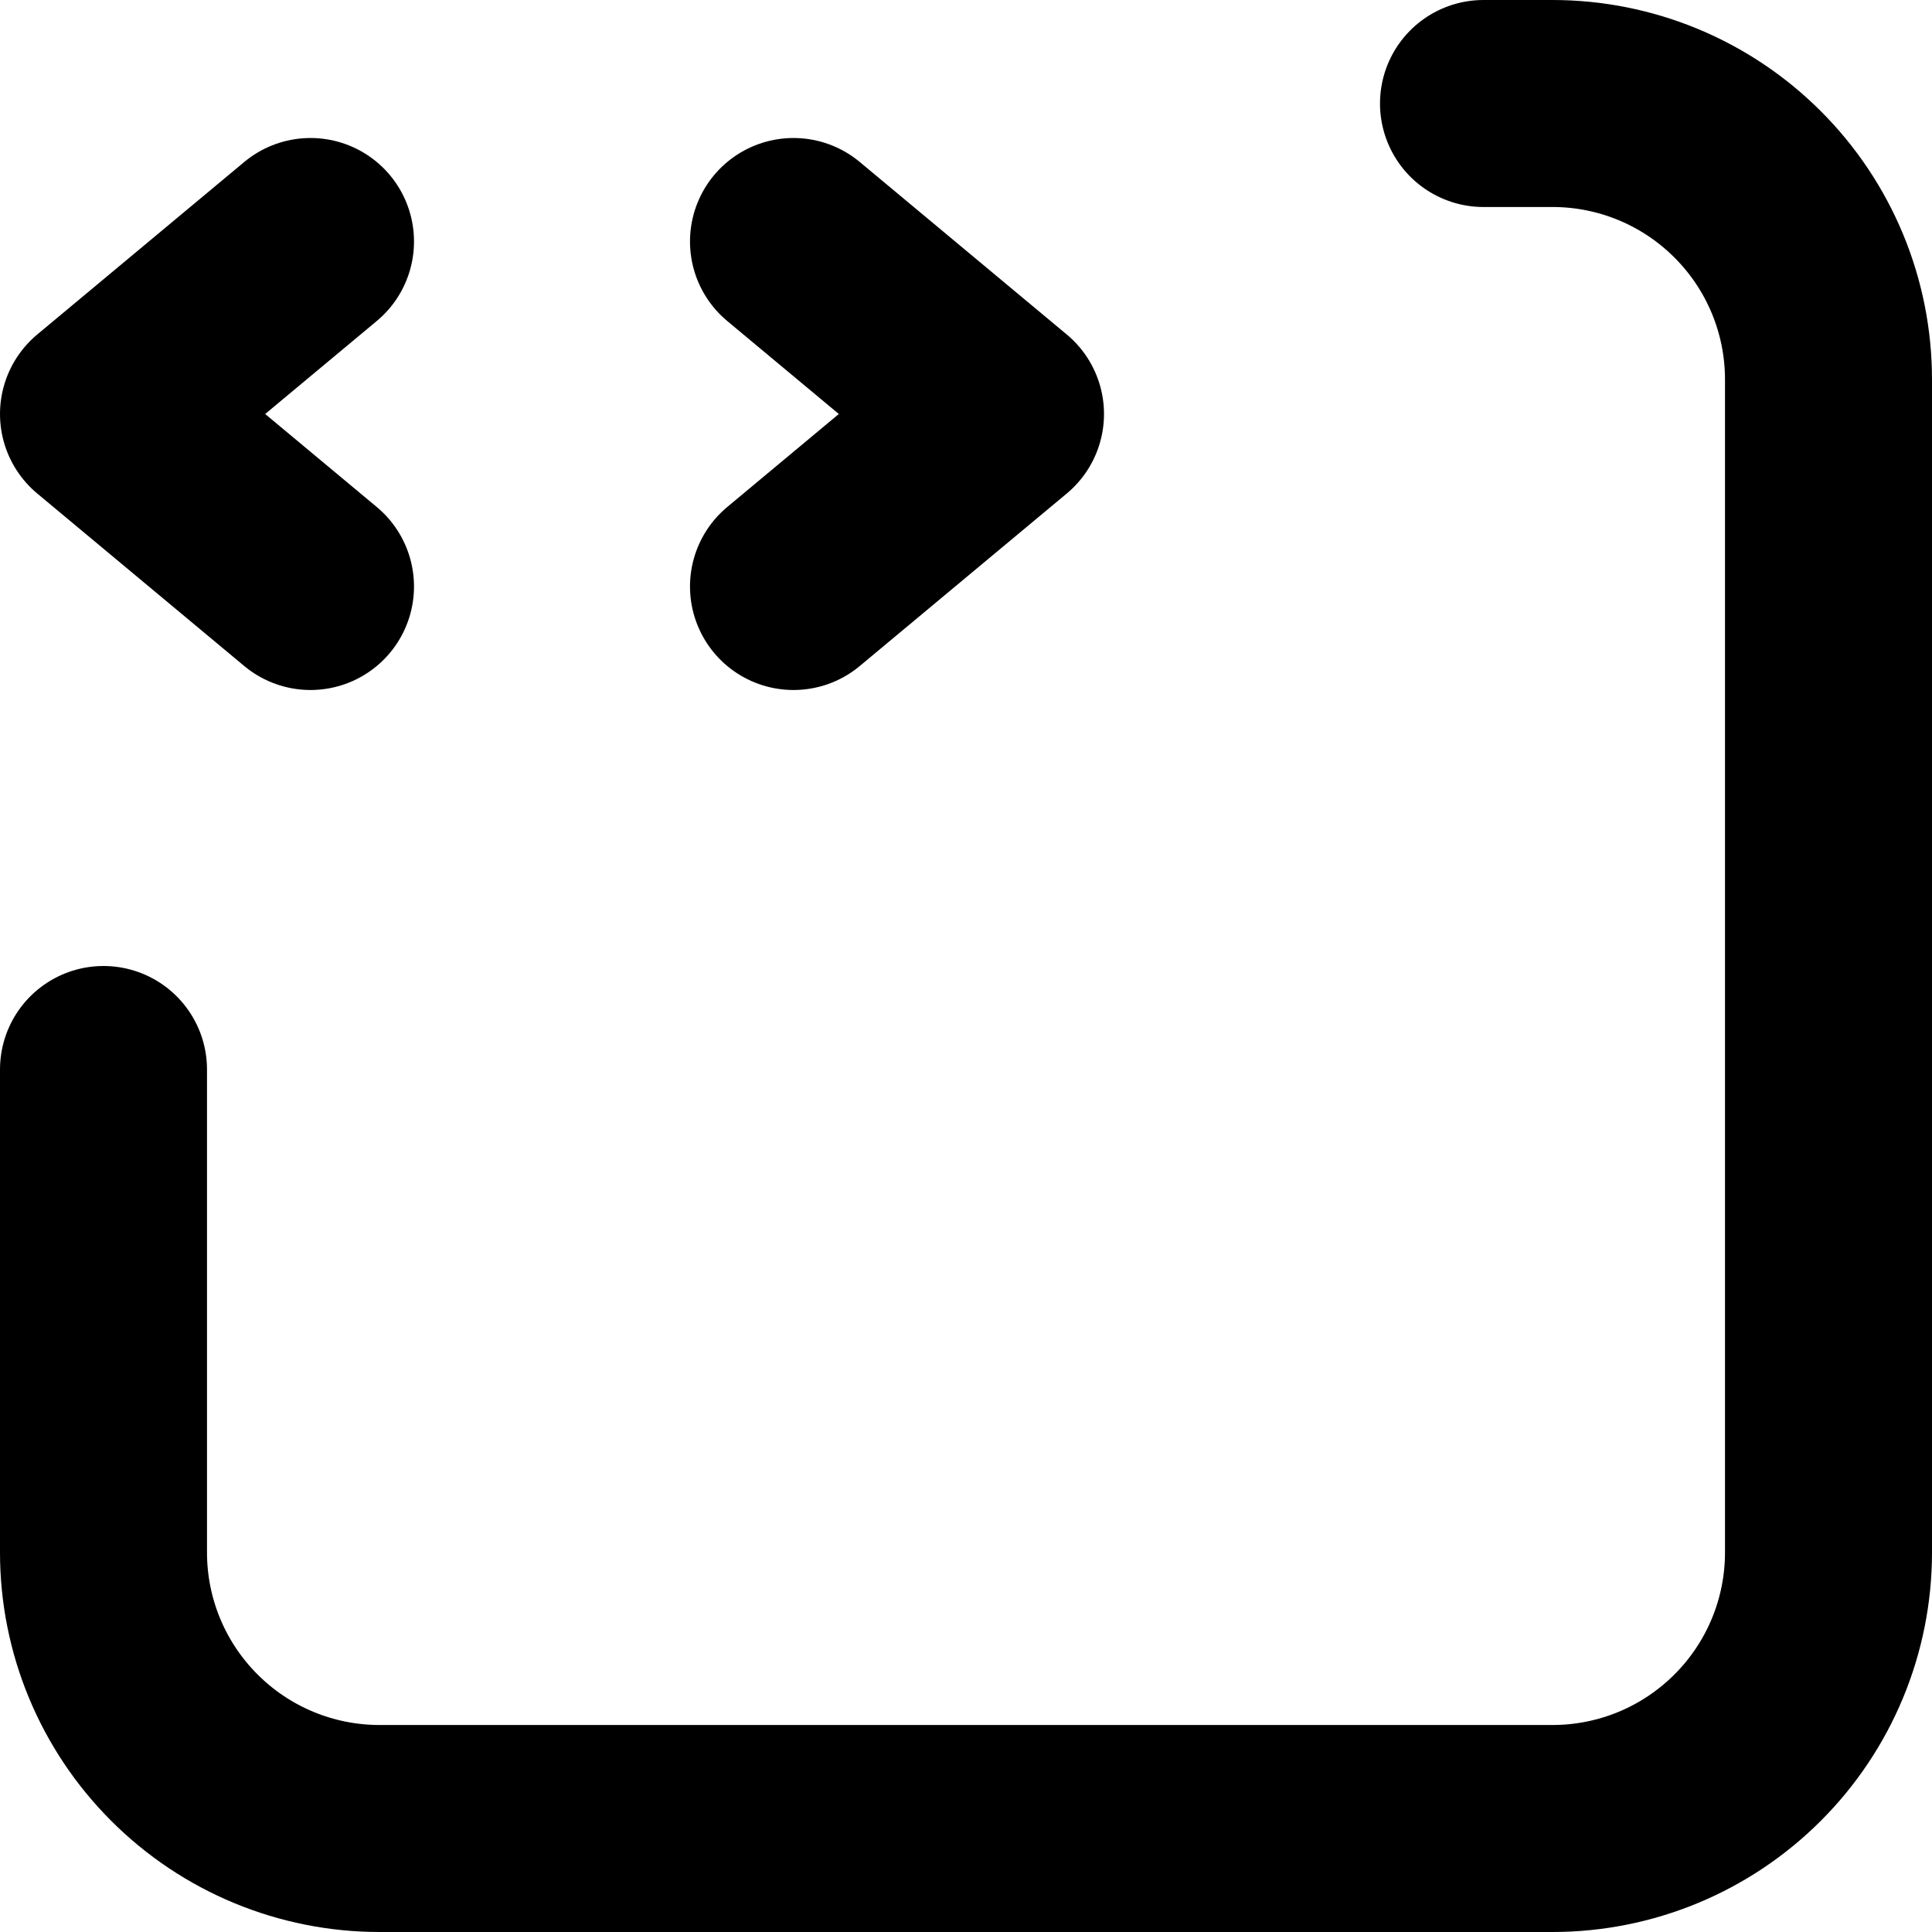 <svg width="28" height="28" viewBox="0 0 28 28" fill="none" xmlns="http://www.w3.org/2000/svg">
<path id="Vector" d="M4.5 3.5L1.5 6L4.5 8.5M11.5 3.5L14.5 6L11.5 8.5M1.5 15.5V22.5C1.5 23.561 1.921 24.578 2.672 25.328C3.422 26.079 4.439 26.5 5.5 26.5H22.5C23.561 26.5 24.578 26.079 25.328 25.328C26.079 24.578 26.5 23.561 26.5 22.5V5.5C26.5 4.439 26.079 3.422 25.328 2.672C24.578 1.921 23.561 1.5 22.5 1.5H21.5" stroke="black" stroke-width="3" stroke-linecap="round" stroke-linejoin="round"/>
</svg>
